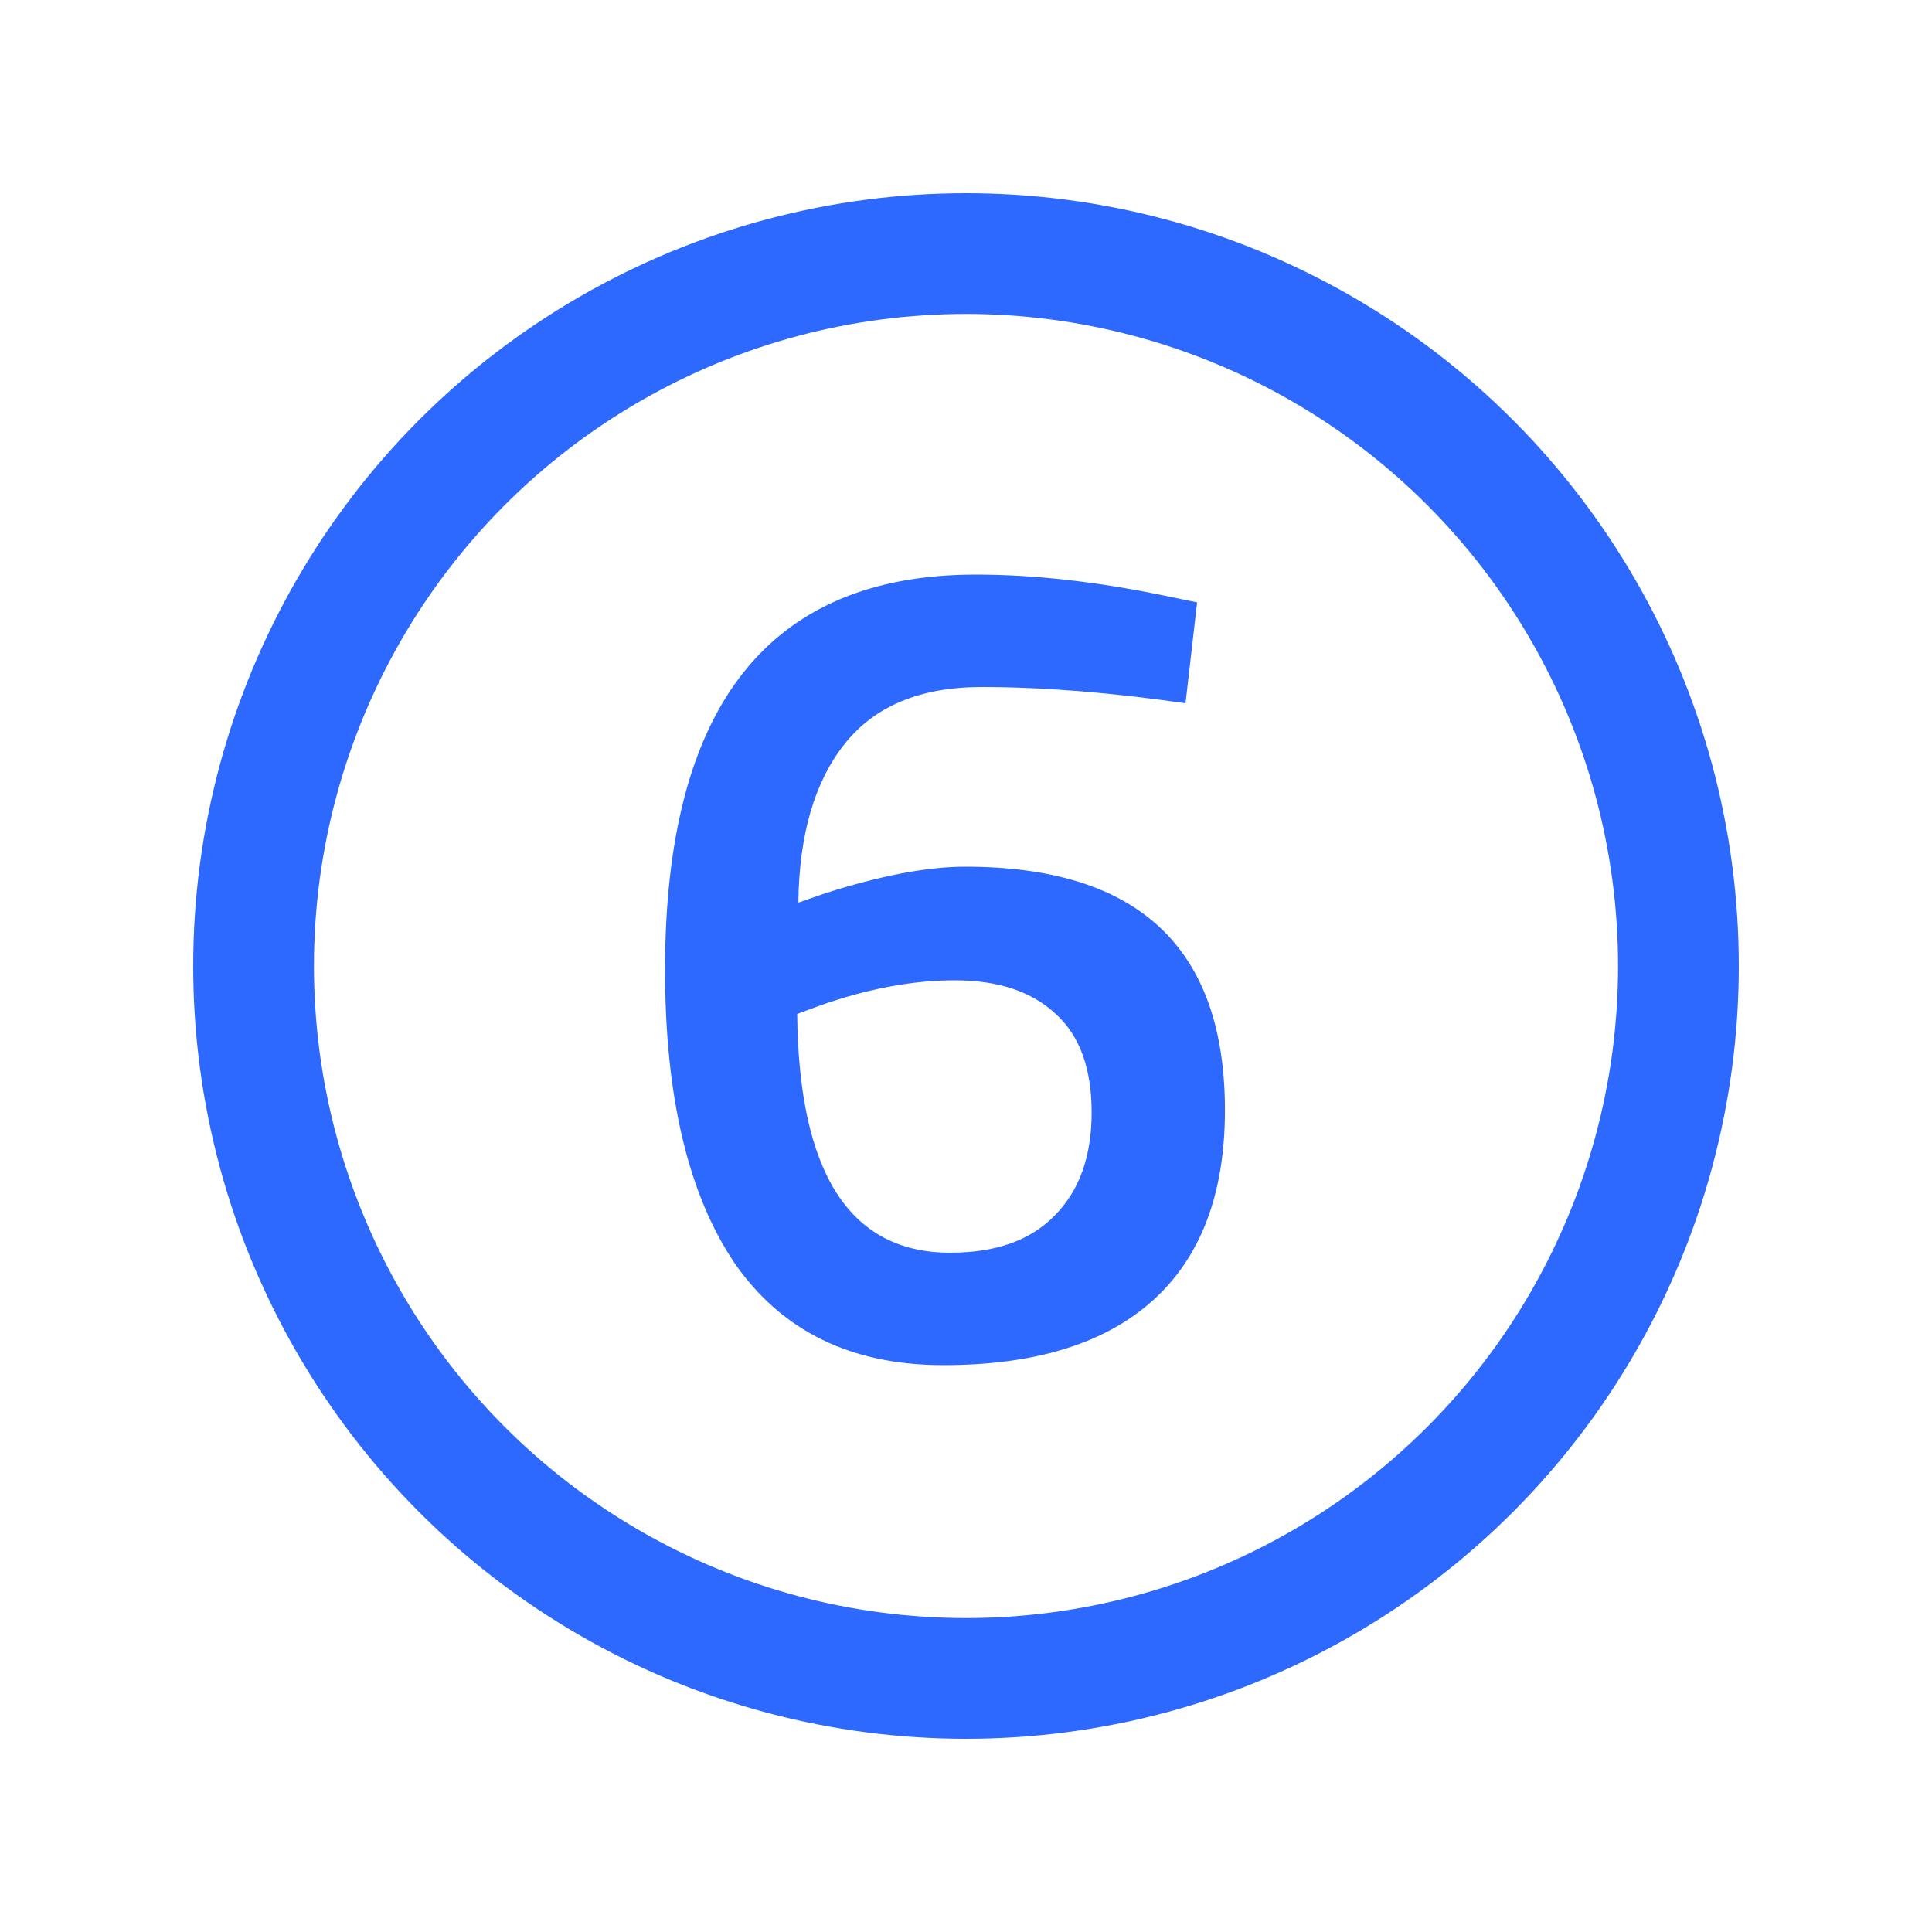 <?xml version="1.0" encoding="UTF-8"?> <svg xmlns="http://www.w3.org/2000/svg" width="40" height="40" viewBox="0 0 40 40" fill="none"><path d="M24.545 14.56C22.993 14.336 21.585 14.224 20.321 14.224C19.057 14.224 18.113 14.616 17.489 15.4C16.865 16.184 16.545 17.28 16.529 18.688L17.081 18.496C18.233 18.128 19.201 17.944 19.985 17.944C23.569 17.944 25.361 19.624 25.361 22.984C25.361 24.712 24.865 26.024 23.873 26.92C22.881 27.816 21.433 28.264 19.529 28.264C17.625 28.264 16.185 27.56 15.209 26.152C14.249 24.728 13.769 22.704 13.769 20.08C13.769 14.624 15.913 11.896 20.201 11.896C21.401 11.896 22.697 12.04 24.089 12.328L24.785 12.472L24.545 14.56ZM16.961 20.824L16.505 20.992C16.537 24.288 17.593 25.936 19.673 25.936C20.617 25.936 21.337 25.68 21.833 25.168C22.345 24.656 22.601 23.944 22.601 23.032C22.601 22.12 22.353 21.44 21.857 20.992C21.361 20.528 20.665 20.296 19.769 20.296C18.889 20.296 17.953 20.472 16.961 20.824Z" fill="#2E69FF"></path><circle cx="20" cy="20" r="14.75" stroke="#2E69FF" stroke-width="2.5"></circle></svg> 
